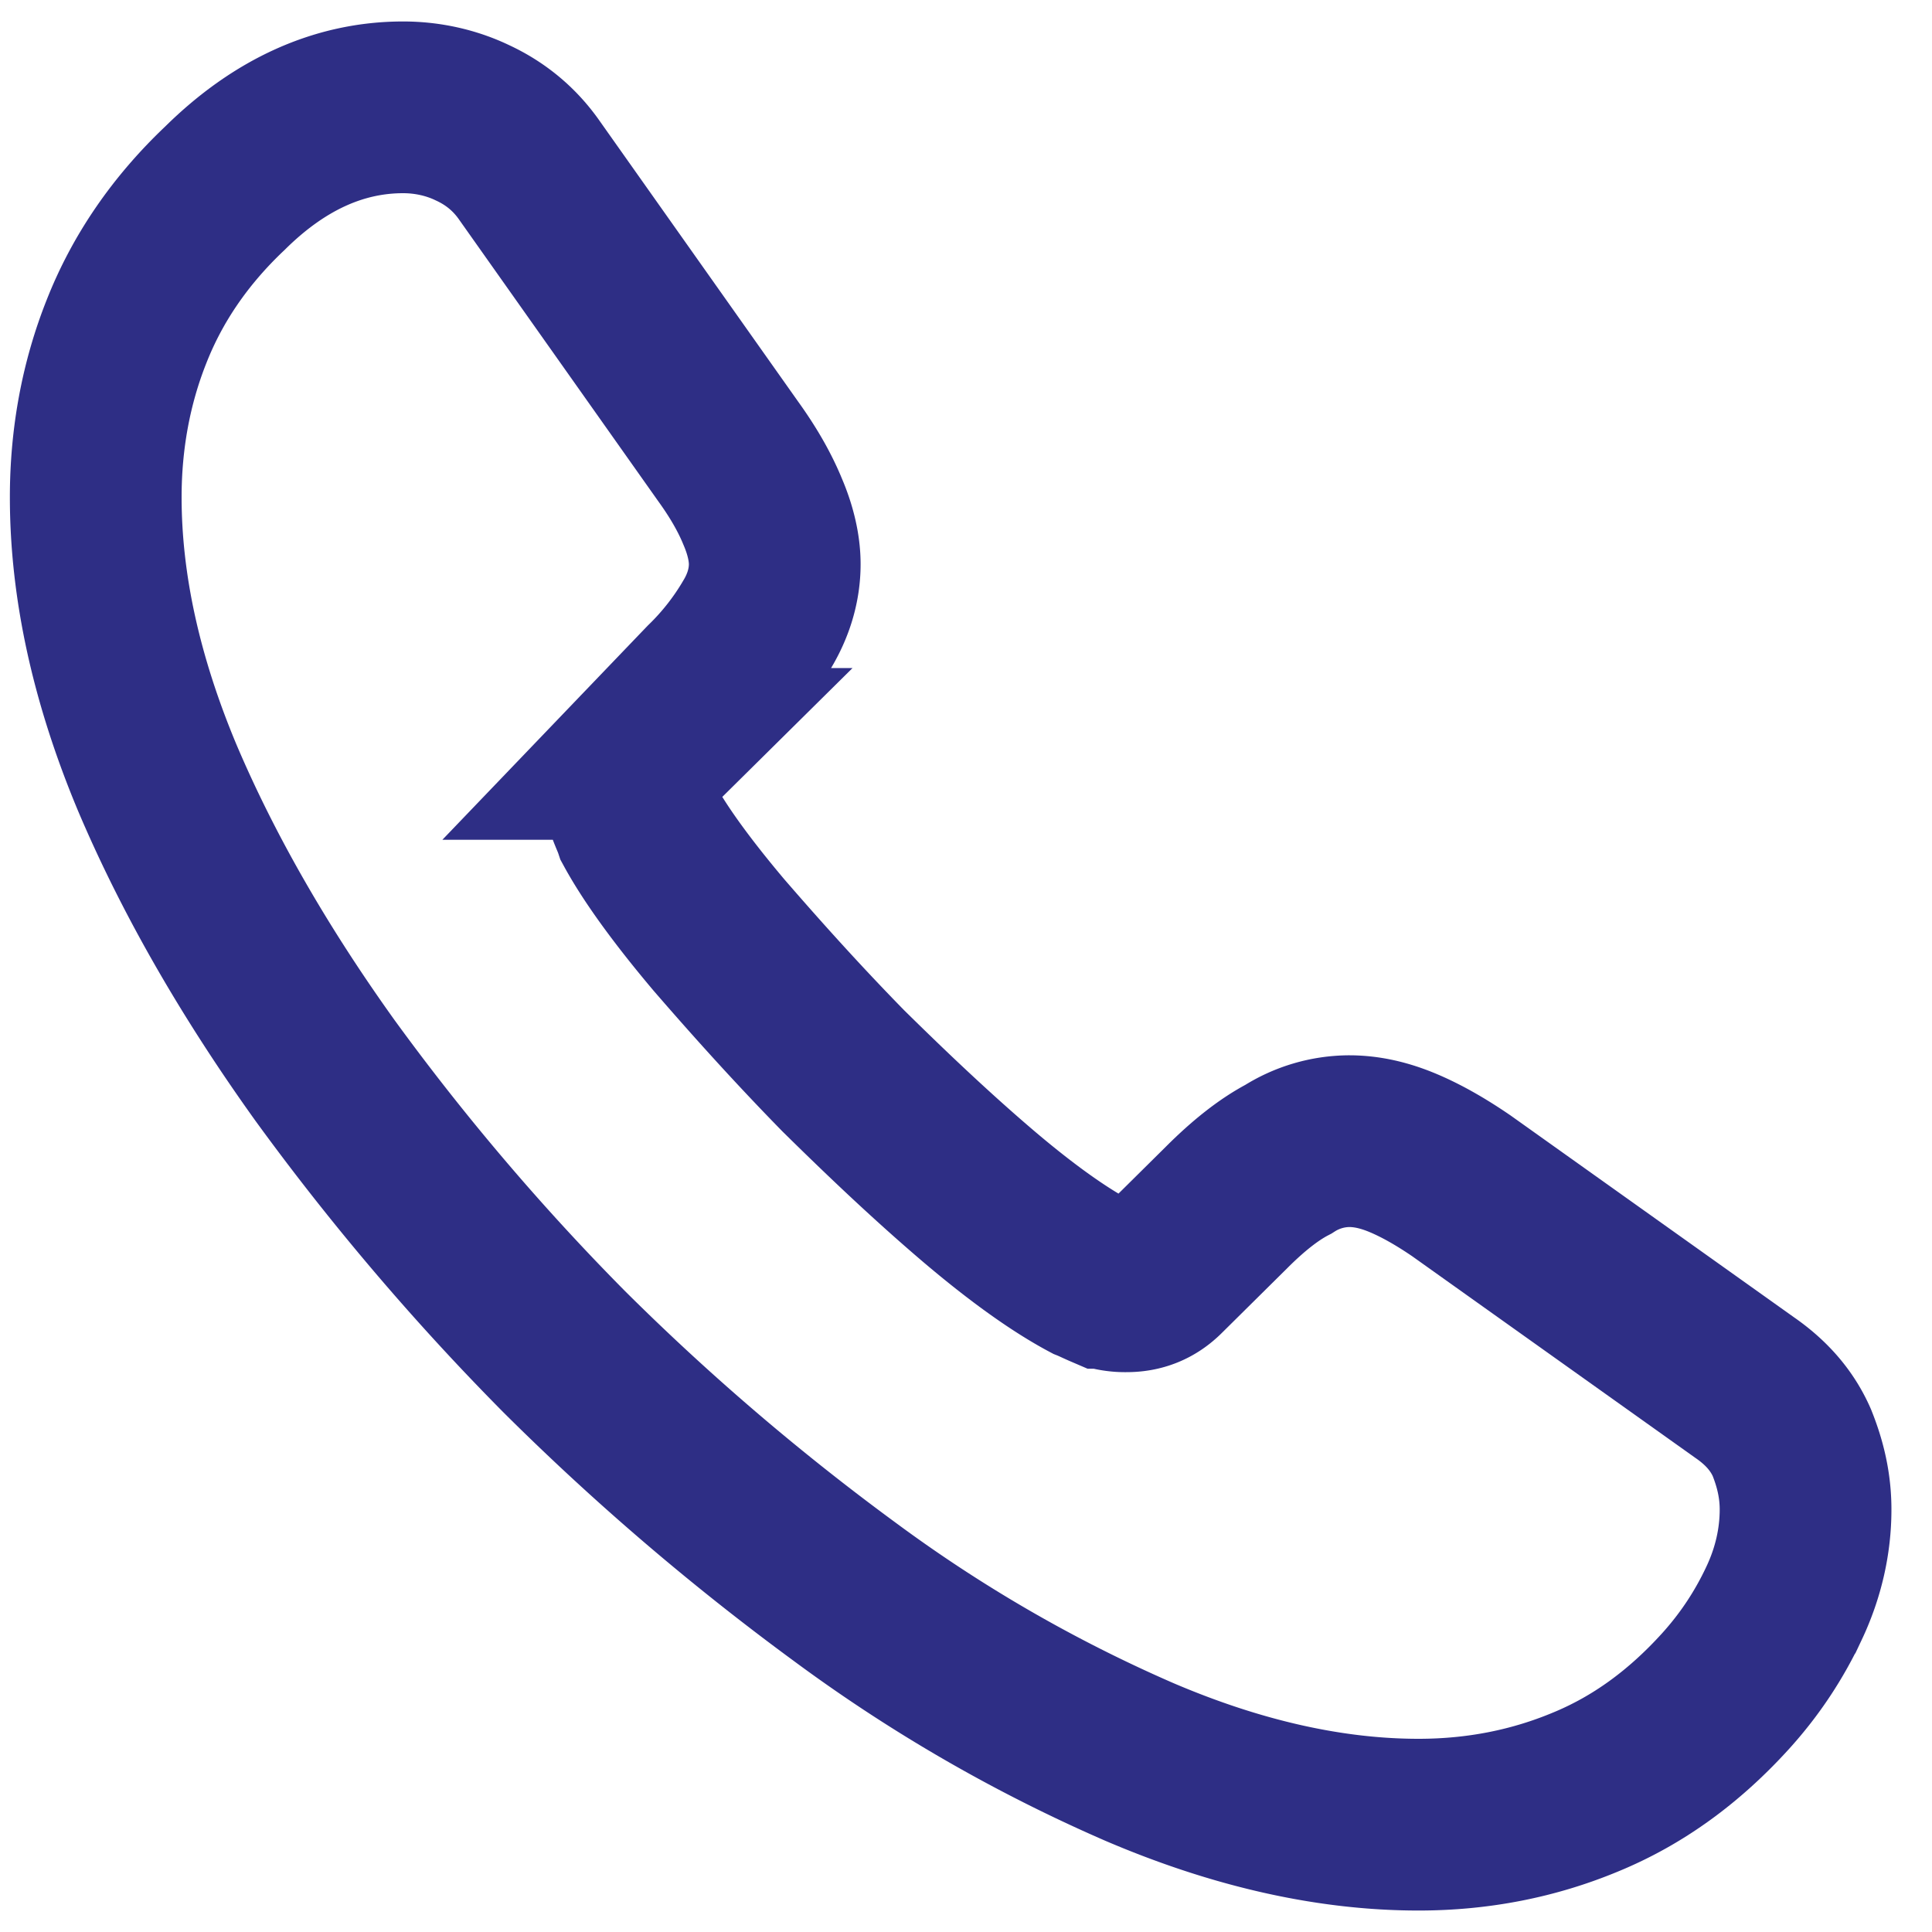 <svg width="18" height="18" viewBox="0 0 18 18" xmlns="http://www.w3.org/2000/svg">
    <path d="M16.622 14.936c-.135.288-.311.56-.542.816-.391.432-.822.744-1.308.944-.48.2-.998.304-1.556.304-.814 0-1.683-.192-2.6-.584a14 14 0 0 1-2.744-1.584 22.951 22.951 0 0 1-2.617-2.24A22.714 22.714 0 0 1 3.03 9.976c-.654-.912-1.18-1.824-1.564-2.728-.382-.912-.574-1.784-.574-2.616 0-.544.096-1.064.287-1.544.192-.488.495-.936.918-1.336C2.607 1.248 3.165 1 3.756 1c.223 0 .446.048.646.144.207.096.39.24.534.448l1.85 2.616c.144.2.248.384.32.56.072.168.112.336.112.488 0 .192-.056.384-.168.568a2.72 2.72 0 0 1-.447.568l-.606.632a.429.429 0 0 0-.127.32c0 .064.008.12.024.184.023.064.047.112.063.16.144.264.391.608.742 1.024.36.416.742.84 1.157 1.264.43.424.845.816 1.268 1.176.415.352.758.592 1.029.736.04.016.088.04.144.064a.55.55 0 0 0 .199.032c.136 0 .24-.048.327-.136l.606-.6c.2-.2.391-.352.575-.448a1.06 1.06 0 0 1 .566-.168c.152 0 .311.032.487.104.175.072.359.176.558.312l2.64 1.88c.208.144.351.312.439.512.08.2.128.4.128.624 0 .288-.064.584-.2.872z" fill-rule="nonzero" stroke="#2E2E85" stroke-width="1.6" fill="none" stroke-dasharray="0,0"/>
</svg>
